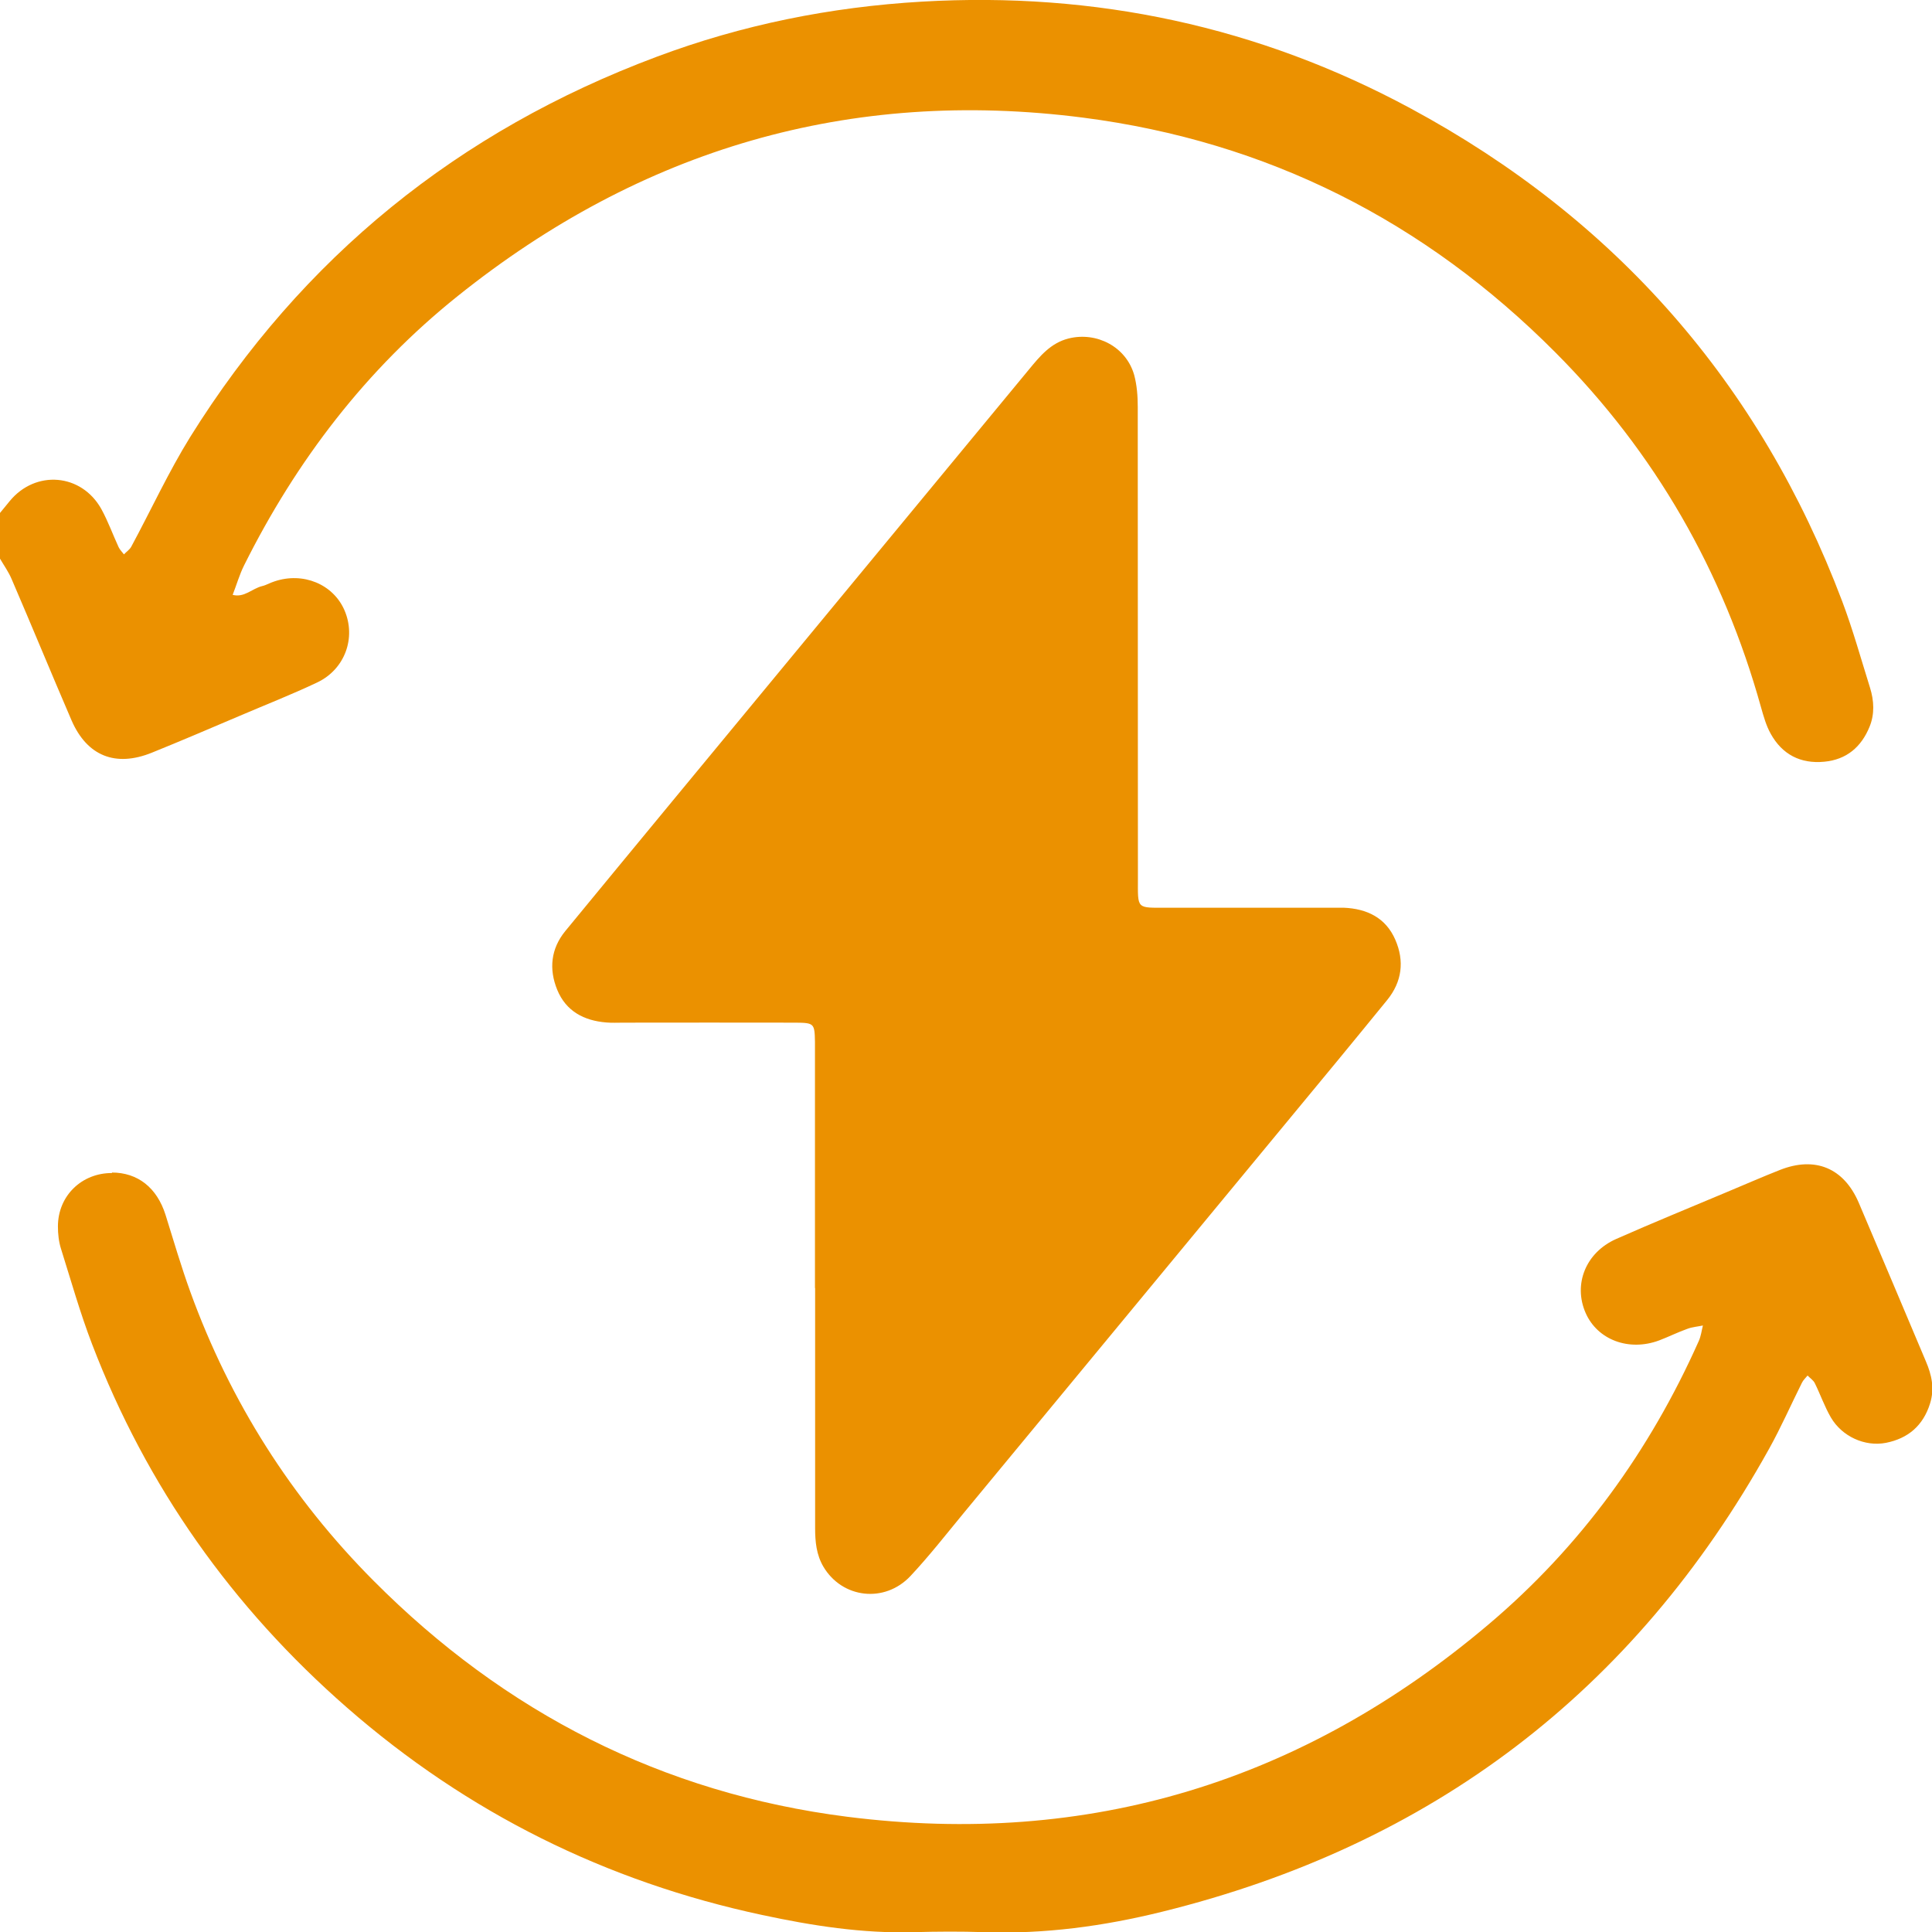 <svg width="120" height="120" viewBox="0 0 120 120" fill="none" xmlns="http://www.w3.org/2000/svg">
<g clip-path="url(#clip0_4066_1032)">
<path d="M7.92854e-05 31.86C0.201 31.619 0.392 31.377 0.593 31.136C2.201 29.166 5.065 29.397 6.301 31.629C6.713 32.383 7.005 33.197 7.366 33.981C7.447 34.152 7.587 34.283 7.698 34.434C7.849 34.273 8.05 34.142 8.15 33.961C9.376 31.689 10.461 29.326 11.818 27.135C18.772 15.985 28.47 8.133 40.781 3.529C46.087 1.538 51.594 0.432 57.272 0.101C68.025 -0.523 78.174 1.639 87.621 6.736C100.333 13.592 109.307 23.807 114.423 37.349C115.086 39.109 115.588 40.918 116.151 42.718C116.402 43.522 116.443 44.357 116.121 45.141C115.608 46.397 114.694 47.182 113.307 47.312C111.83 47.453 110.694 46.86 109.981 45.573C109.699 45.07 109.539 44.487 109.378 43.924C107.026 35.479 102.795 28.1 96.615 21.897C88.505 13.743 78.727 8.787 67.291 7.309C52.77 5.439 39.816 9.269 28.43 18.388C22.752 22.932 18.411 28.602 15.165 35.107C14.873 35.69 14.692 36.334 14.451 36.947C15.175 37.138 15.657 36.555 16.28 36.404C16.541 36.344 16.783 36.193 17.044 36.113C18.823 35.509 20.692 36.283 21.395 37.902C22.129 39.601 21.436 41.562 19.707 42.386C18.119 43.14 16.471 43.783 14.853 44.477C13.054 45.241 11.255 46.015 9.436 46.749C7.175 47.664 5.407 46.96 4.442 44.739C3.186 41.823 1.98 38.887 0.724 35.972C0.533 35.519 0.231 35.097 -0.02 34.665C-0.02 33.72 -0.02 32.785 -0.02 31.84L7.92854e-05 31.86Z" fill="#EB9100"/>
<path d="M50.619 80.006C50.619 75.221 50.619 70.445 50.619 65.66C50.619 65.348 50.619 65.037 50.619 64.715C50.599 63.569 50.569 63.529 49.413 63.519C45.846 63.508 42.288 63.519 38.721 63.519C38.369 63.519 38.017 63.539 37.665 63.508C36.269 63.398 35.153 62.805 34.61 61.478C34.088 60.201 34.208 58.934 35.113 57.828C37.324 55.134 39.545 52.45 41.766 49.755C49.152 40.817 56.538 31.87 63.925 22.932C64.598 22.118 65.261 21.303 66.377 21.022C68.125 20.59 69.954 21.545 70.447 23.294C70.617 23.927 70.668 24.611 70.668 25.265C70.678 35.026 70.668 44.779 70.678 54.541C70.678 56.511 70.557 56.38 72.527 56.38C75.853 56.38 79.19 56.38 82.516 56.38C82.827 56.38 83.139 56.38 83.461 56.38C84.908 56.441 86.073 57.004 86.666 58.371C87.239 59.688 87.088 60.975 86.154 62.121C85.139 63.368 84.124 64.604 83.099 65.851C75.361 75.211 67.633 84.571 59.895 93.931C58.799 95.258 57.734 96.625 56.558 97.882C54.95 99.601 52.307 99.279 51.142 97.309C50.709 96.575 50.629 95.76 50.629 94.926C50.629 89.95 50.629 84.973 50.629 79.996L50.619 80.006Z" fill="#EB9100"/>
<path d="M6.944 72.828C8.562 72.828 9.748 73.773 10.28 75.452C10.783 77.061 11.255 78.68 11.828 80.258C14.3 87.064 18.099 93.056 23.204 98.184C31.344 106.367 41.142 111.384 52.619 112.842C67.632 114.742 80.918 110.66 92.454 100.898C98.173 96.062 102.464 90.131 105.509 83.304C105.649 83.003 105.69 82.651 105.77 82.329C105.448 82.399 105.107 82.419 104.795 82.54C104.202 82.751 103.64 83.033 103.057 83.254C101.177 83.958 99.218 83.224 98.484 81.545C97.71 79.775 98.484 77.805 100.373 76.96C102.665 75.945 104.986 75 107.298 74.025C108.383 73.572 109.458 73.1 110.554 72.668C112.744 71.803 114.523 72.547 115.448 74.698C116.844 77.976 118.231 81.263 119.618 84.551C119.98 85.395 120.171 86.24 119.879 87.175C119.447 88.552 118.513 89.346 117.136 89.618C115.829 89.869 114.412 89.226 113.719 88.04C113.327 87.366 113.066 86.612 112.724 85.918C112.634 85.727 112.423 85.597 112.272 85.436C112.151 85.586 112.001 85.717 111.92 85.888C111.237 87.255 110.624 88.653 109.88 89.99C101.499 105.07 88.897 114.621 72.175 118.743C68.557 119.638 64.869 120.141 61.12 120.01C59.673 119.96 58.216 119.97 56.769 120.01C53.573 120.1 50.438 119.608 47.343 118.944C37.645 116.873 29.023 112.59 21.556 106.066C14.431 99.842 9.105 92.332 5.718 83.485C4.974 81.545 4.412 79.544 3.789 77.564C3.648 77.121 3.598 76.639 3.598 76.176C3.598 74.276 5.075 72.849 6.964 72.859L6.944 72.828Z" fill="#EB9100"/>
</g>
<defs>
<clipPath id="clip0_4066_1032">
<rect width="120" height="120" fill="white"/>
</clipPath>
</defs>
</svg>
